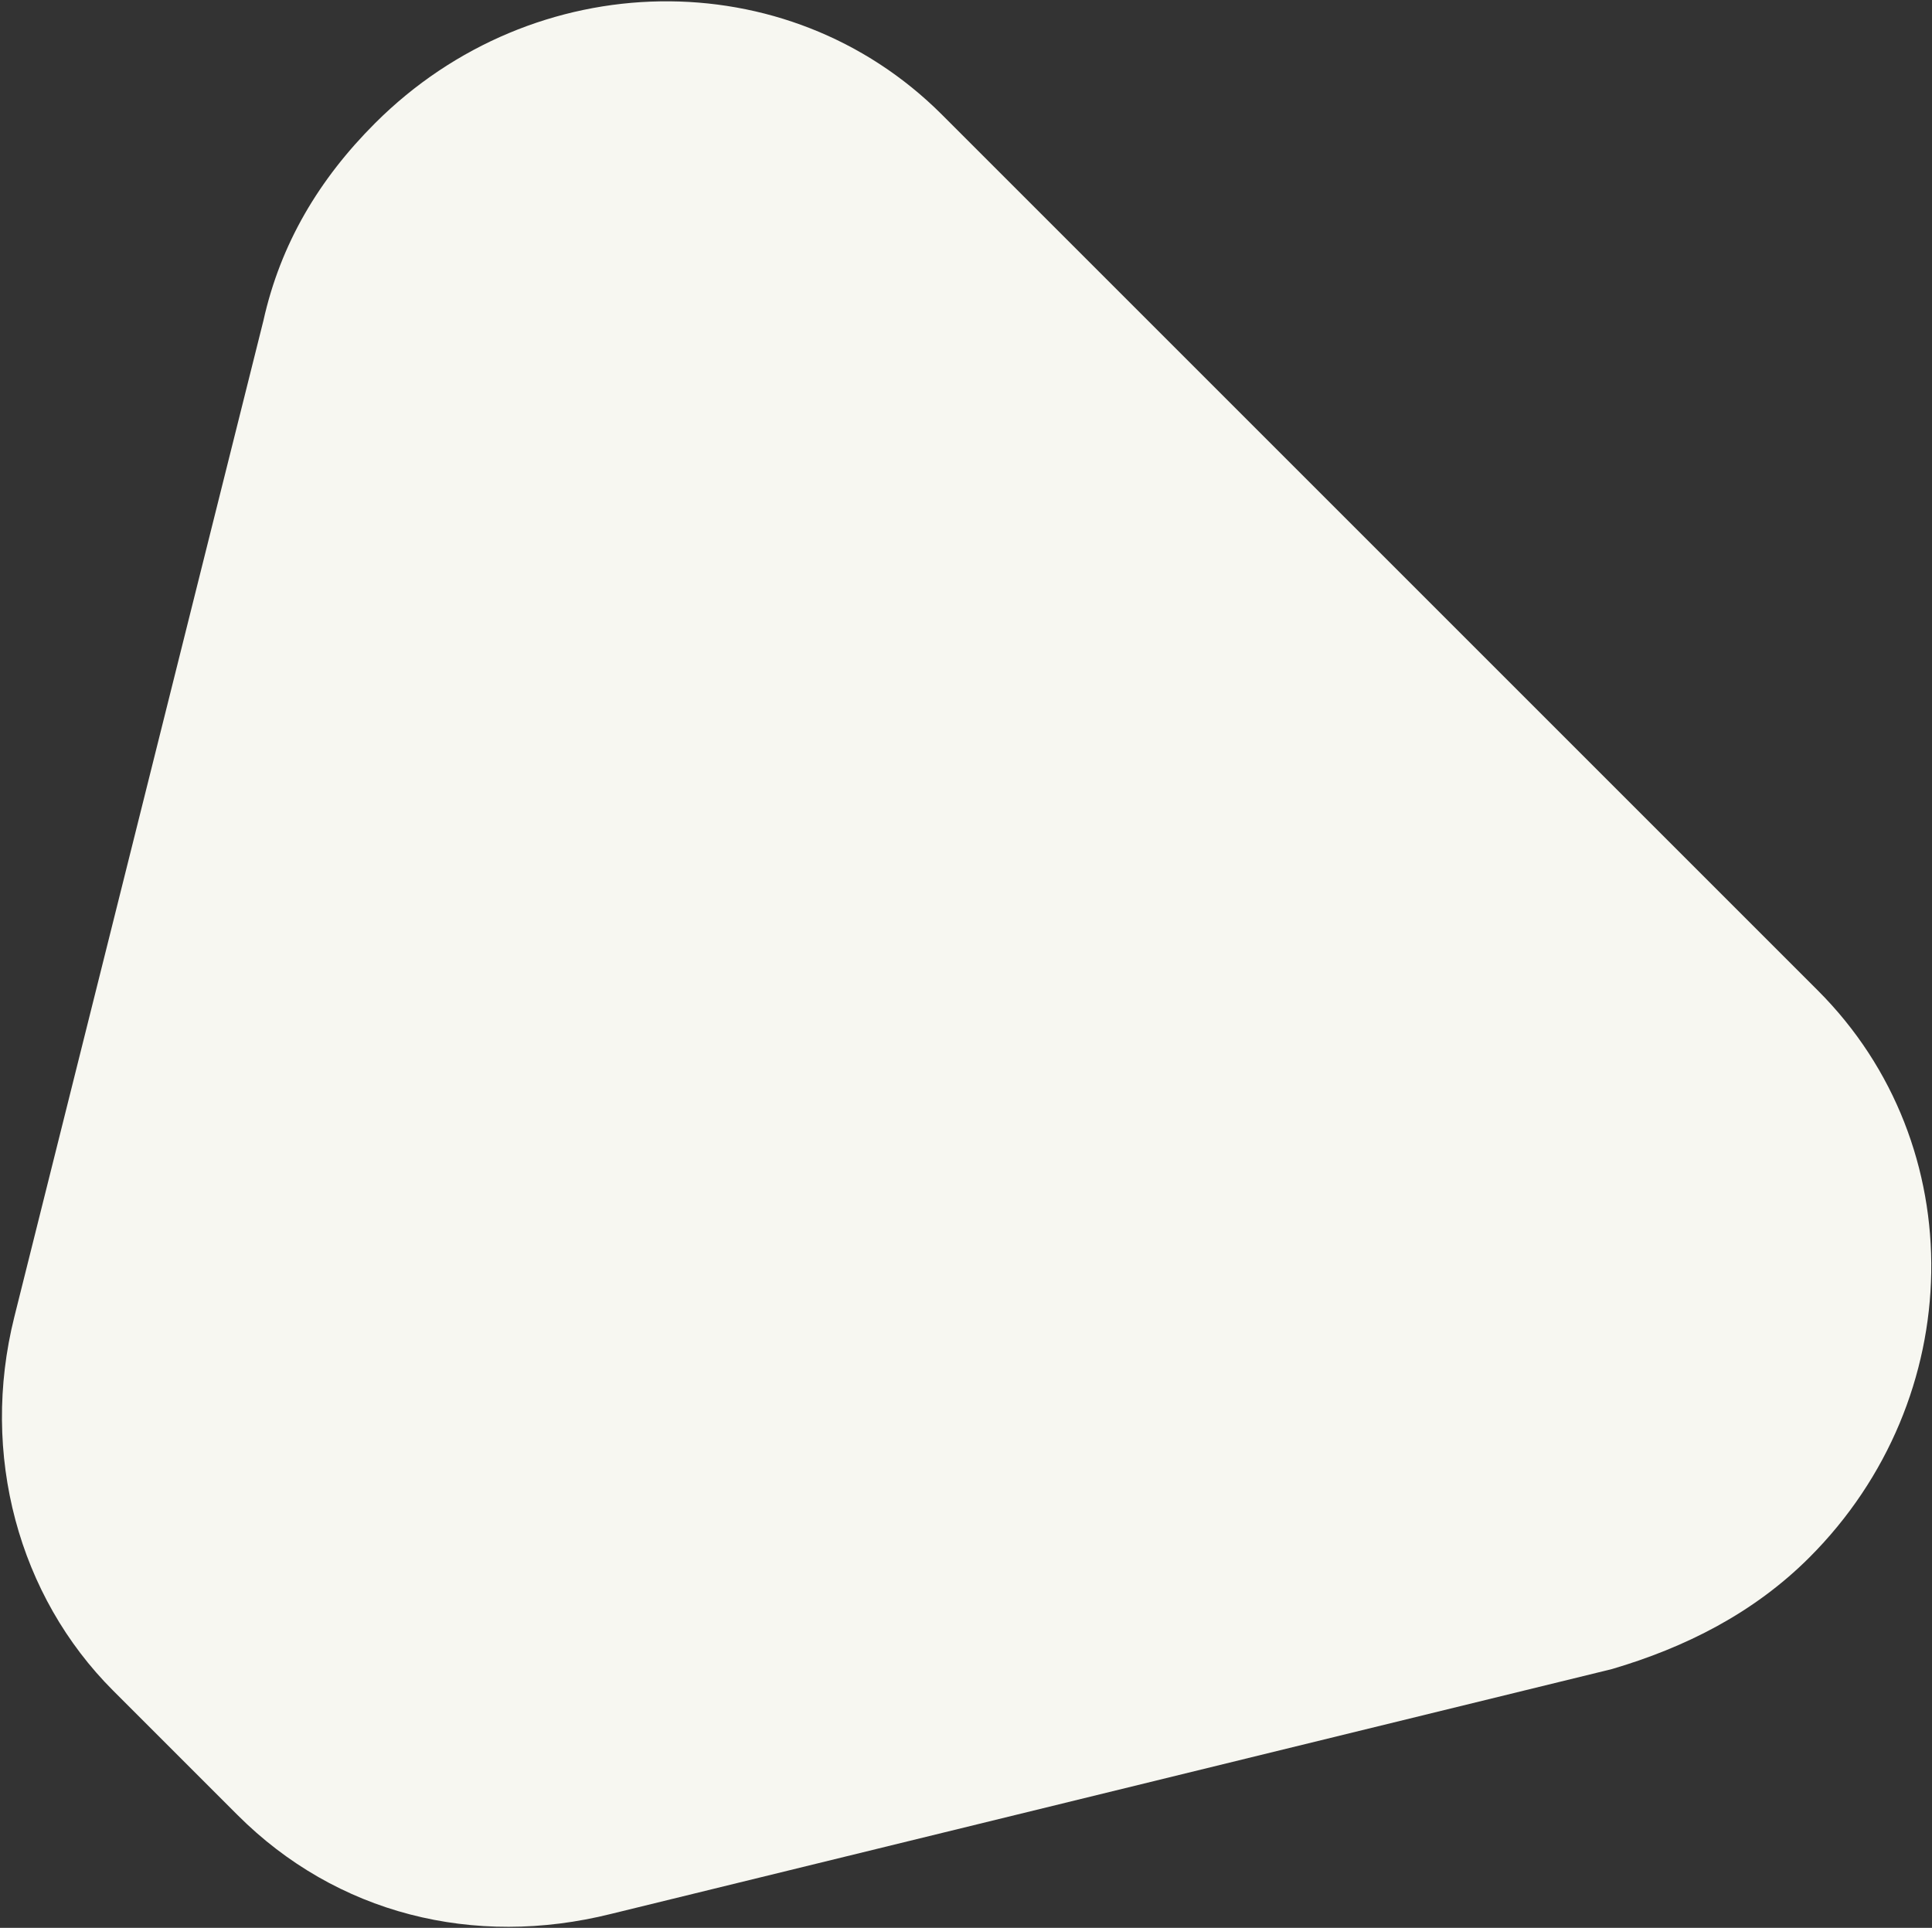 <?xml version="1.0" encoding="UTF-8"?> <svg xmlns="http://www.w3.org/2000/svg" width="963" height="961" viewBox="0 0 963 961" fill="none"><rect x="0" y="0" width="963" height="961" fill="#333333" stroke="none"/> <path d="M118.44 904.795C167.673 954.028 236.171 971.152 304.668 954.028L803.417 832.016C839.807 821.313 874.055 804.189 901.883 776.362C981.083 697.161 983.224 570.869 906.164 493.809L469.491 57.136C392.431 -19.924 266.138 -17.783 186.938 61.417C159.111 89.244 139.846 121.353 131.284 159.883L7.132 656.491C-9.993 724.989 9.272 795.627 56.364 842.719L118.44 904.795Z" fill="#F7F7F1"></path> </svg> 